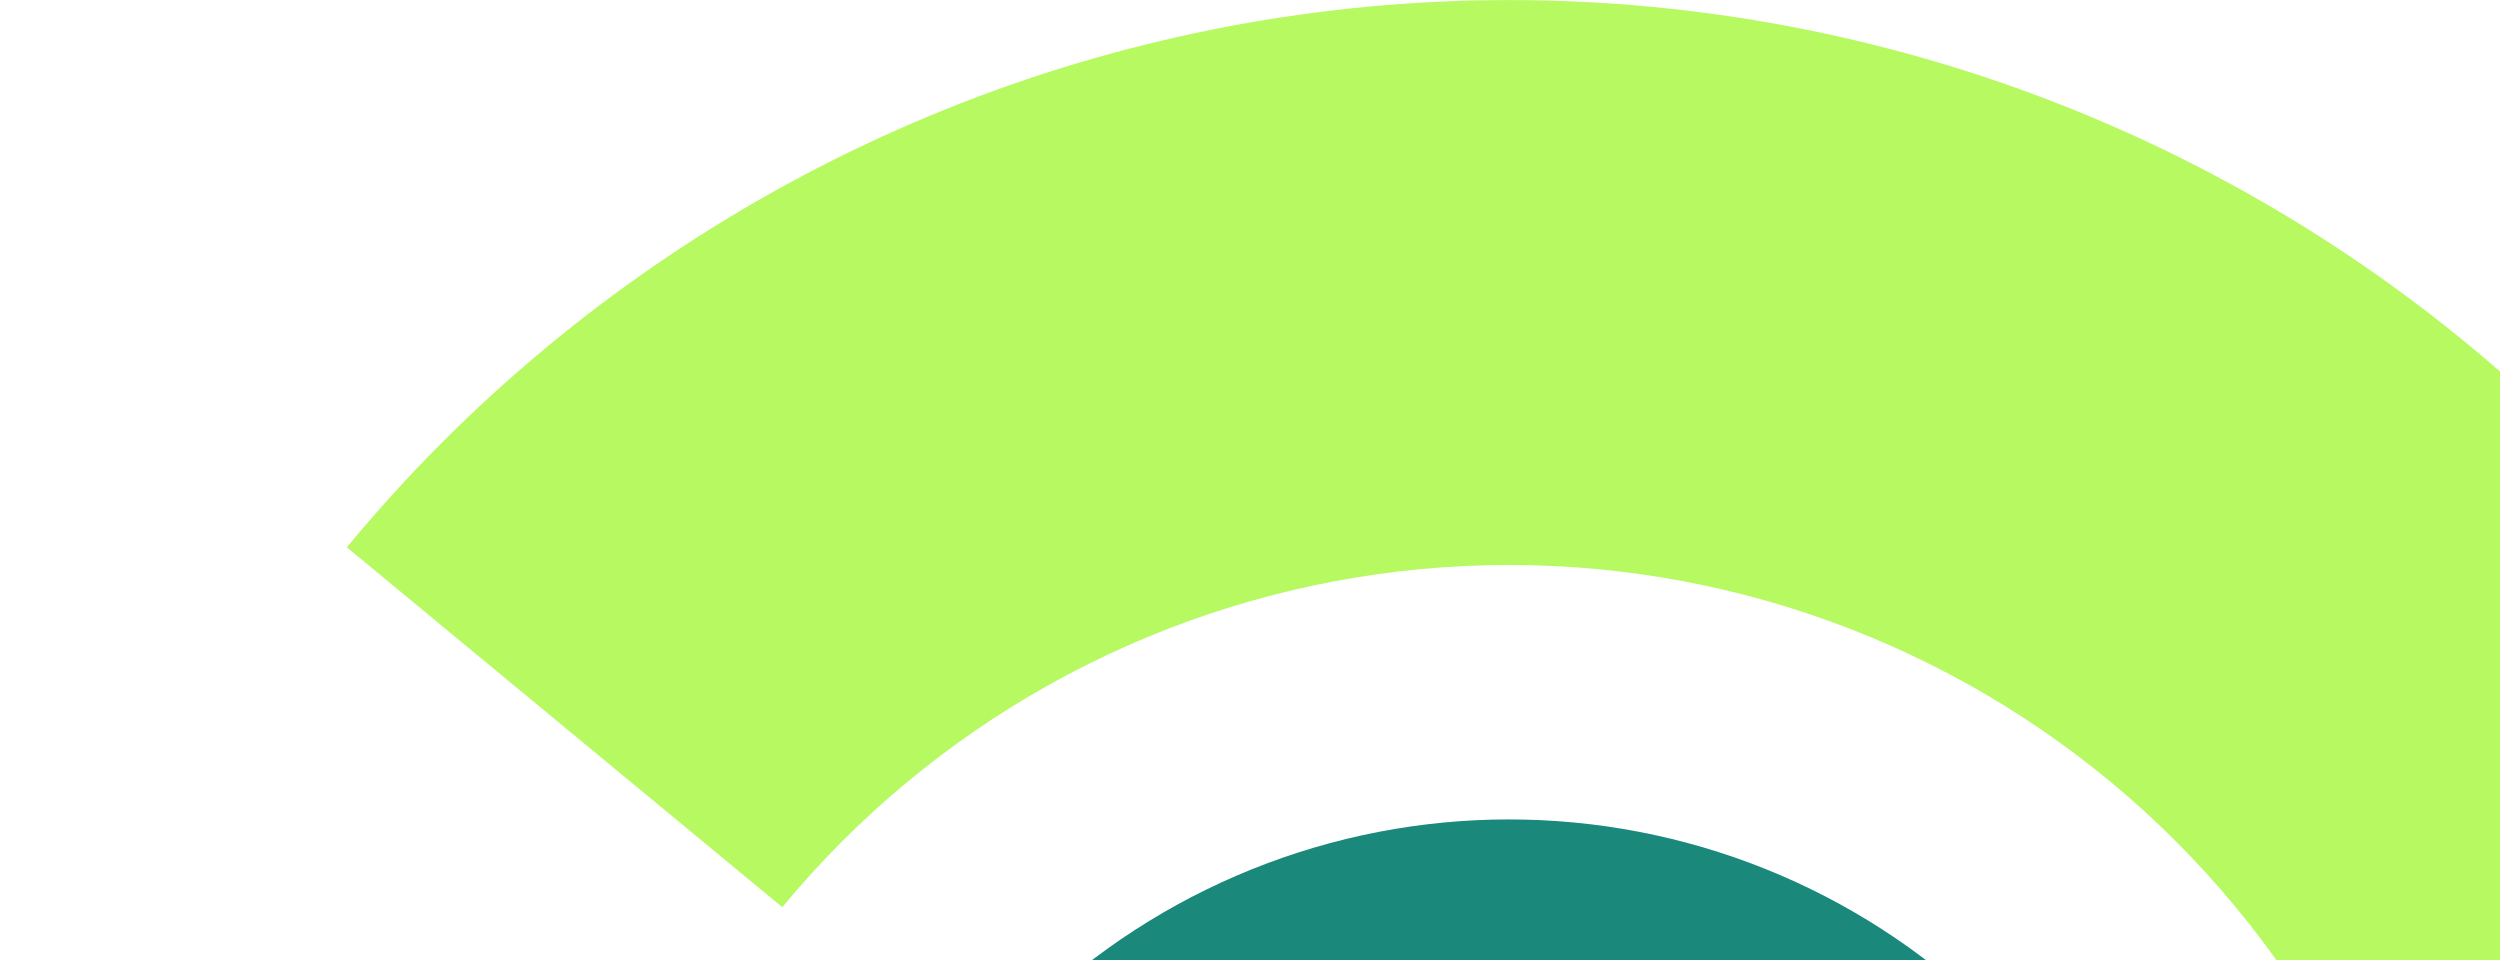 <svg width="1049" height="403" viewBox="0 0 1049 403" fill="none" xmlns="http://www.w3.org/2000/svg">
<path d="M145.536 229.651C246.167 107.887 388.711 28.176 545.14 6.192C701.568 -15.792 860.561 21.541 990.856 110.852C1121.15 200.163 1213.32 334.988 1249.24 488.816C1285.15 642.643 1262.22 804.343 1184.95 942.119C1107.68 1079.9 981.659 1183.78 831.67 1233.34C681.681 1282.9 518.577 1274.56 374.429 1209.95C230.281 1145.34 115.52 1029.14 52.712 884.195C-10.095 739.252 -16.405 576.057 35.023 426.697L259.139 503.867C226.98 597.265 230.925 699.315 270.2 789.951C309.476 880.587 381.238 953.25 471.378 993.652C561.517 1034.05 663.51 1039.27 757.301 1008.28C851.093 977.287 929.896 912.327 978.216 826.172C1026.54 740.018 1040.88 638.903 1018.42 542.711C995.955 446.519 938.32 362.209 856.844 306.361C775.367 250.513 675.945 227.167 578.127 240.914C480.309 254.662 391.172 304.507 328.246 380.649L145.536 229.651Z" fill="#B6F961"/>
<path d="M882.52 778.442C844.896 842.793 783.849 890.106 712.146 910.485C640.444 930.865 563.638 922.734 497.792 887.792C431.947 852.85 382.16 793.803 358.844 723.001C335.529 652.198 340.49 575.123 372.69 507.894C404.891 440.665 461.836 388.489 531.619 362.277C601.401 336.065 678.615 337.847 747.113 367.252C815.611 396.656 870.089 451.404 899.152 520.048C928.216 588.691 929.615 665.913 903.057 735.564L771.658 685.462C785.285 649.723 784.567 610.099 769.654 574.877C754.741 539.656 726.788 511.564 691.641 496.476C656.494 481.388 616.874 480.474 581.068 493.923C545.262 507.373 516.043 534.145 499.52 568.641C482.998 603.137 480.452 642.686 492.416 679.015C504.379 715.345 529.925 745.642 563.712 763.571C597.498 781.501 636.908 785.673 673.699 775.216C710.491 764.759 741.815 740.482 761.12 707.463L882.52 778.442Z" fill="#1A897C"/>
</svg>
